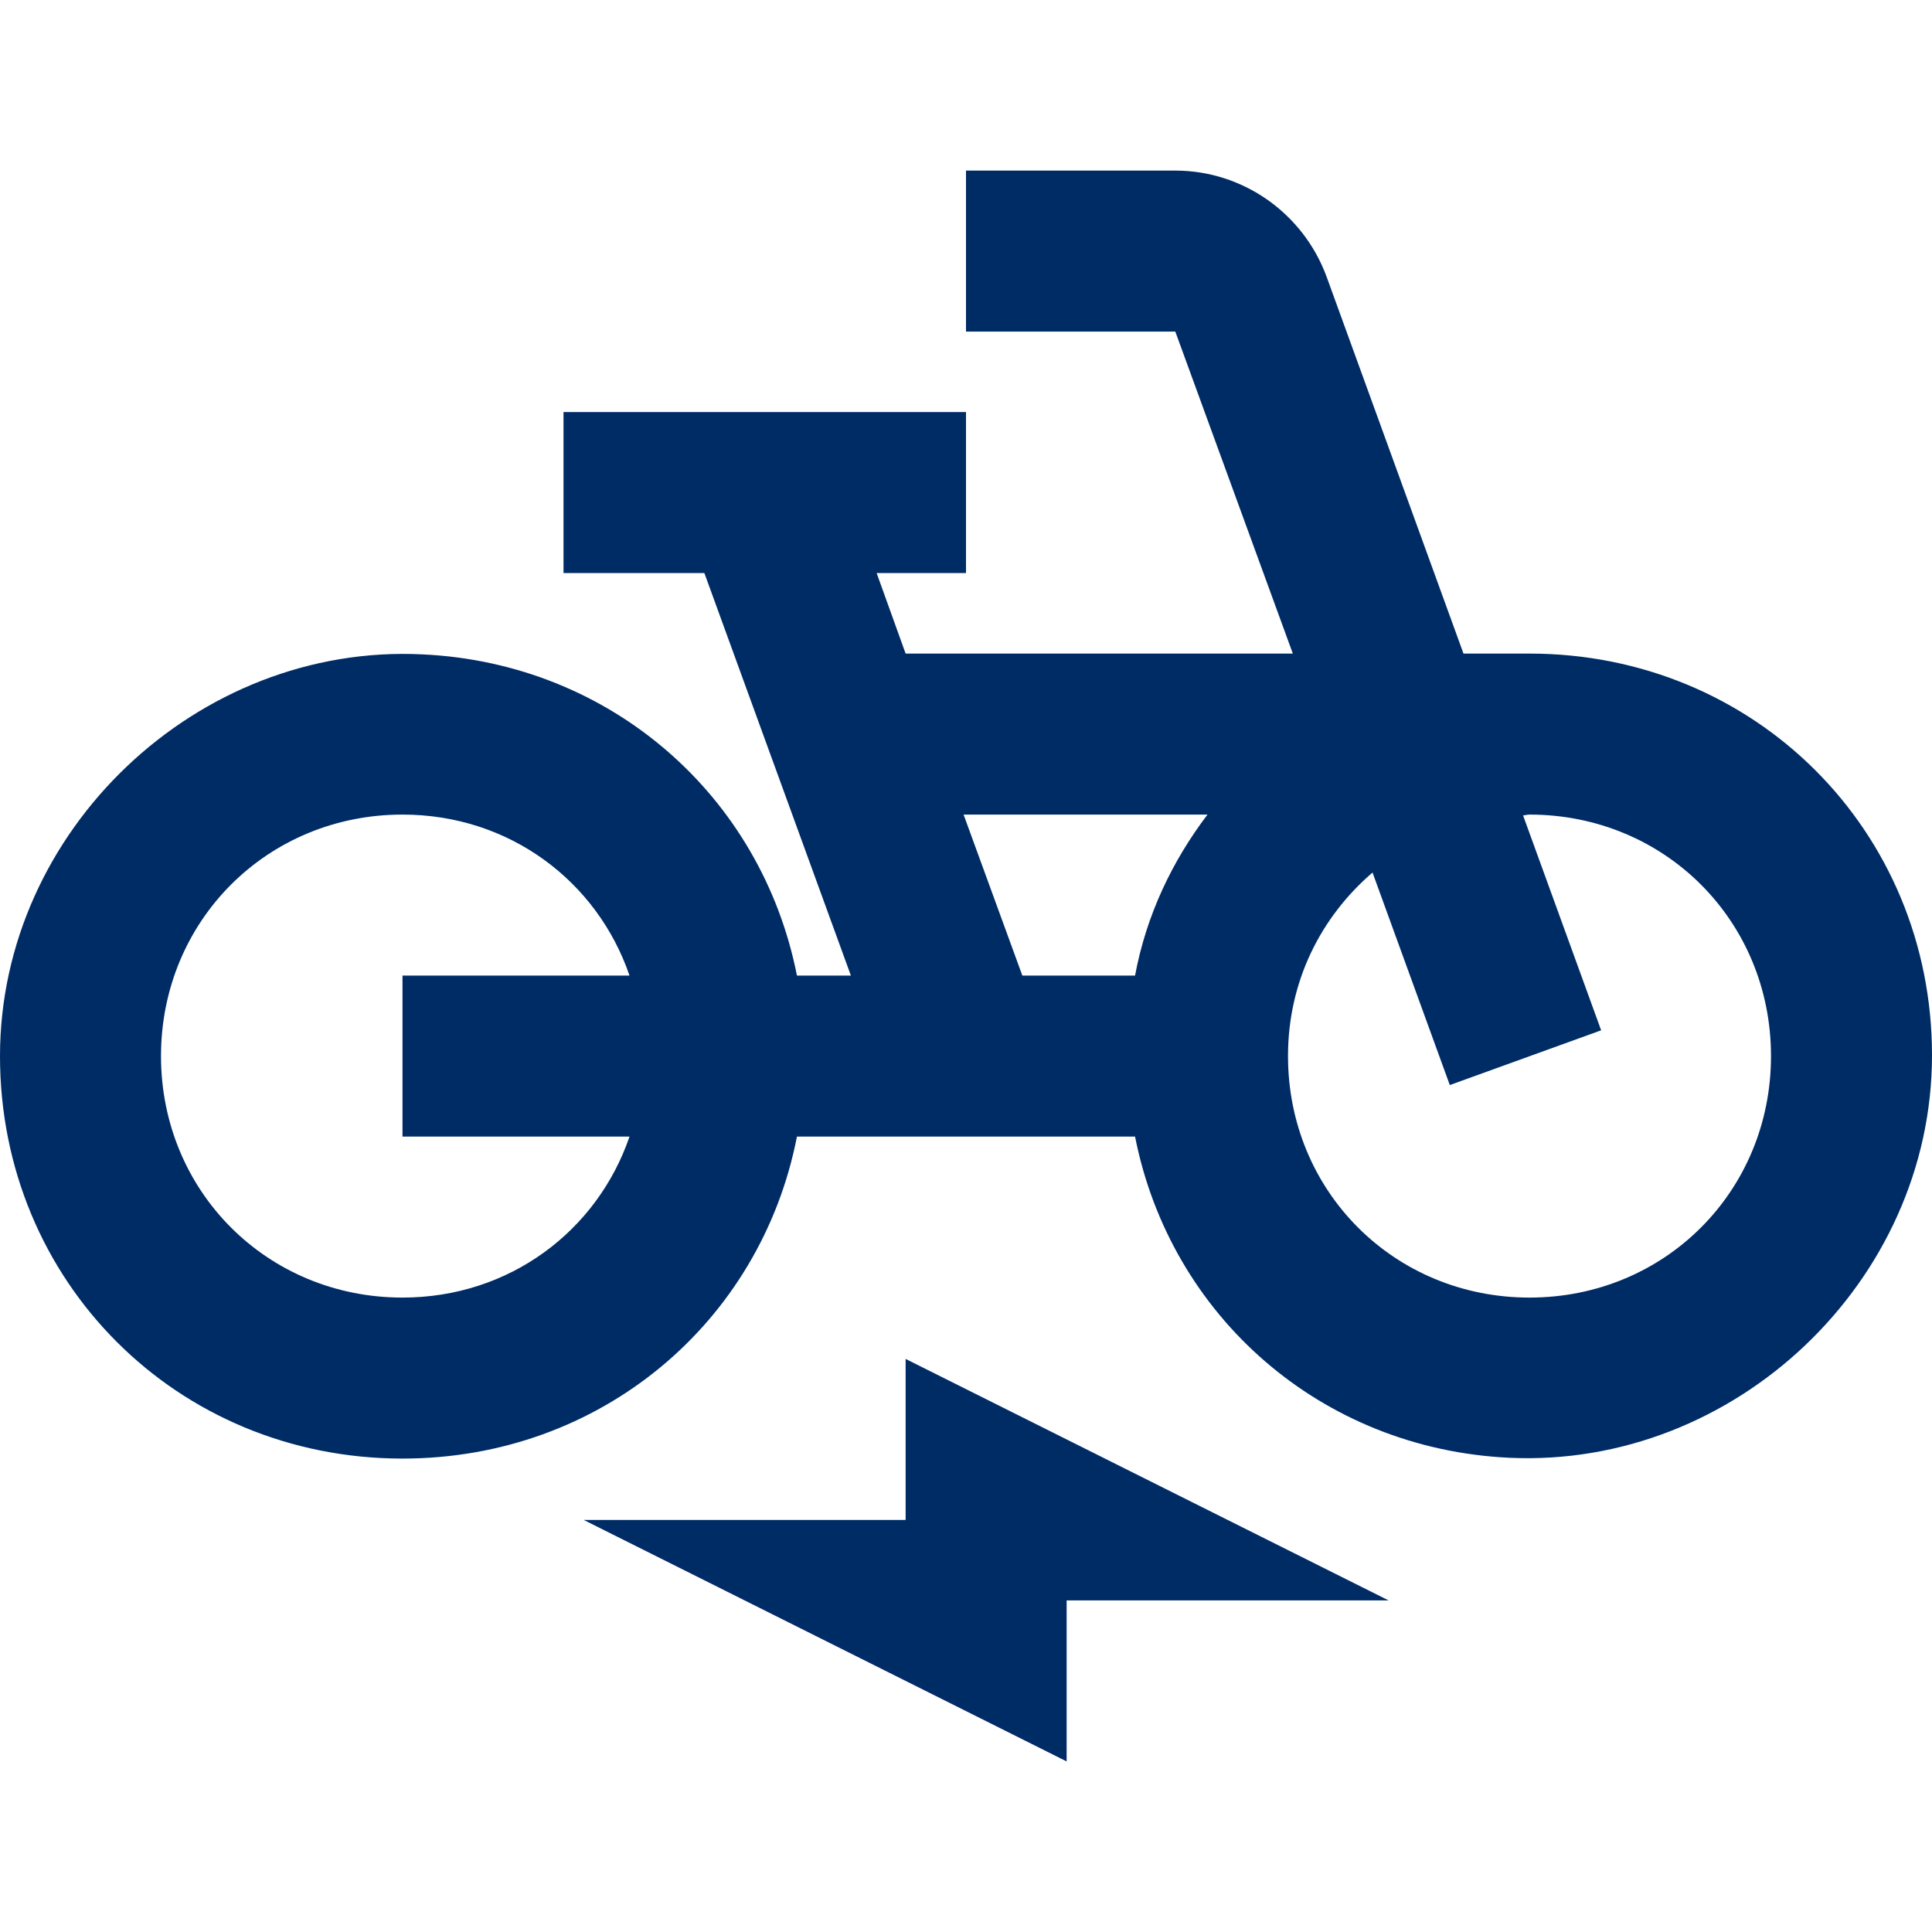 <svg width="24" height="24" viewBox="0 0 24 24" fill="none" xmlns="http://www.w3.org/2000/svg">
<path d="M19 8.119H18.18L16.48 3.439C16.19 2.649 15.44 2.119 14.6 2.119H12V4.119H14.6L16.06 8.119H11.25L10.89 7.119H12V5.119H7V7.119H8.75L10.57 12.119H9.9C9.46 9.889 7.59 8.239 5.25 8.129C2.45 7.989 0 10.319 0 13.119C0 15.919 2.2 18.119 5 18.119C7.46 18.119 9.45 16.429 9.9 14.119H14.1C14.54 16.349 16.41 17.999 18.75 18.109C21.55 18.239 24 15.919 24 13.109C24 10.319 21.8 8.119 19 8.119ZM7.82 14.119C7.42 15.289 6.33 16.119 5 16.119C3.32 16.119 2 14.799 2 13.119C2 11.439 3.32 10.119 5 10.119C6.33 10.119 7.42 10.949 7.82 12.119H5V14.119H7.82ZM14.1 12.119H12.7L11.97 10.119H15C14.56 10.699 14.24 11.369 14.1 12.119ZM19 16.119C17.32 16.119 16 14.799 16 13.119C16 12.189 16.41 11.389 17.05 10.839L18.01 13.479L19.89 12.799L18.92 10.129C18.94 10.129 18.97 10.119 19 10.119C20.68 10.119 22 11.439 22 13.119C22 14.799 20.68 16.119 19 16.119Z" fill="#002C66"/>
<path d="M11.25 18.881H7.25L13.25 21.881V19.881H17.25L11.25 16.881V18.881Z" fill="#002C66"/>
</svg>
